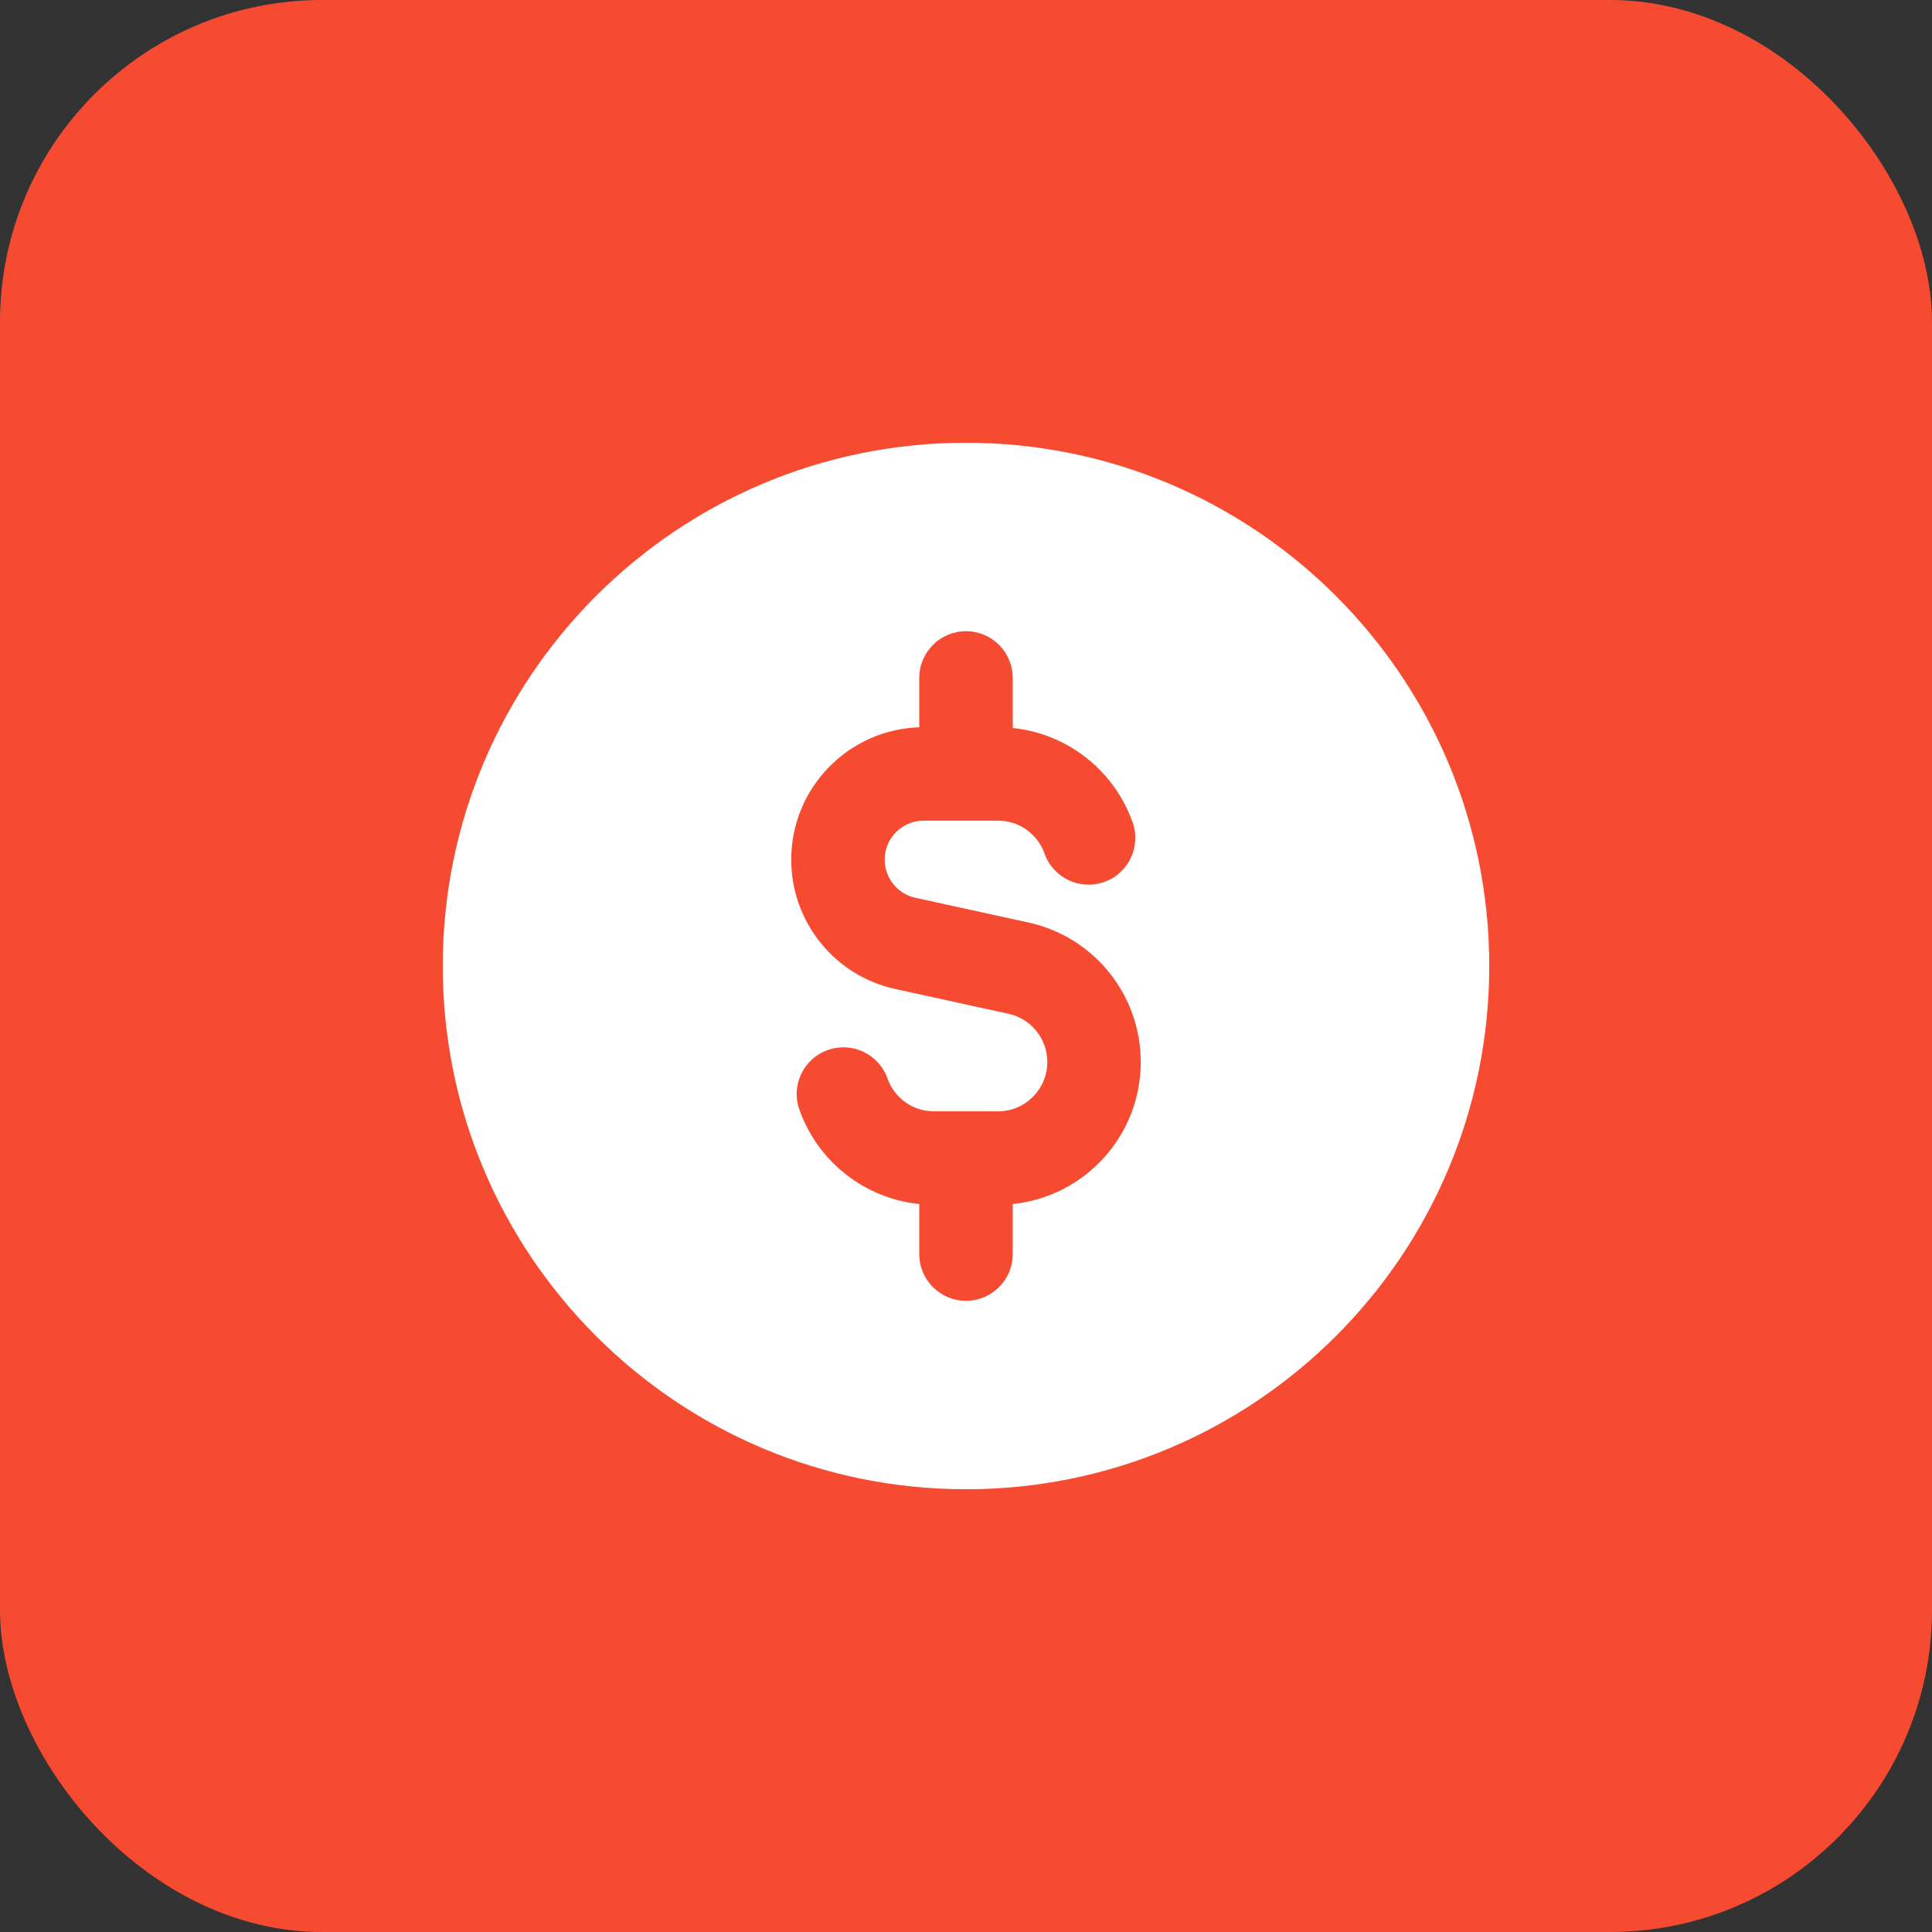 <svg width="48" height="48" viewBox="0 0 48 48" fill="none" xmlns="http://www.w3.org/2000/svg">
<rect x="0" y="0" width="48" height="48" fill="#333333" stroke="none"/>
<rect width="48" height="48" rx="8" fill="#F64B31"/>
<g clip-path="url(#clip0_4013_1779)">
<path fill-rule="evenodd" clip-rule="evenodd" d="M37 24C37 31.18 31.18 37 24 37C16.82 37 11 31.18 11 24C11 16.82 16.82 11 24 11C31.18 11 37 16.82 37 24ZM25.161 16.842C25.161 16.201 24.641 15.682 24 15.682C23.359 15.682 22.839 16.201 22.839 16.842V18.069C21.073 18.127 19.658 19.577 19.658 21.358C19.658 22.904 20.735 24.242 22.245 24.572L25.057 25.187C25.619 25.31 26.02 25.809 26.02 26.385C26.02 27.062 25.471 27.611 24.795 27.611H23.205C22.673 27.611 22.218 27.272 22.049 26.794C21.835 26.19 21.172 25.873 20.568 26.087C19.963 26.3 19.646 26.963 19.86 27.568C20.308 28.834 21.454 29.772 22.839 29.914V31.158C22.839 31.799 23.359 32.318 24 32.318C24.641 32.318 25.161 31.799 25.161 31.158V29.914C26.948 29.731 28.342 28.22 28.342 26.385C28.342 24.719 27.182 23.276 25.553 22.92L22.741 22.305C22.297 22.207 21.98 21.813 21.98 21.358C21.98 20.823 22.413 20.389 22.948 20.389H24.795C25.158 20.389 25.483 20.545 25.709 20.798C25.815 20.916 25.898 21.055 25.951 21.206C26.165 21.81 26.828 22.127 27.432 21.913C28.037 21.7 28.353 21.036 28.14 20.432C27.984 19.99 27.743 19.59 27.439 19.249C26.867 18.611 26.064 18.179 25.161 18.086V16.842Z" fill="white"/>
</g>
<defs>
<clipPath id="clip0_4013_1779">
<rect width="26" height="26" fill="white" transform="translate(11 11)"/>
</clipPath>
</defs>
</svg>
